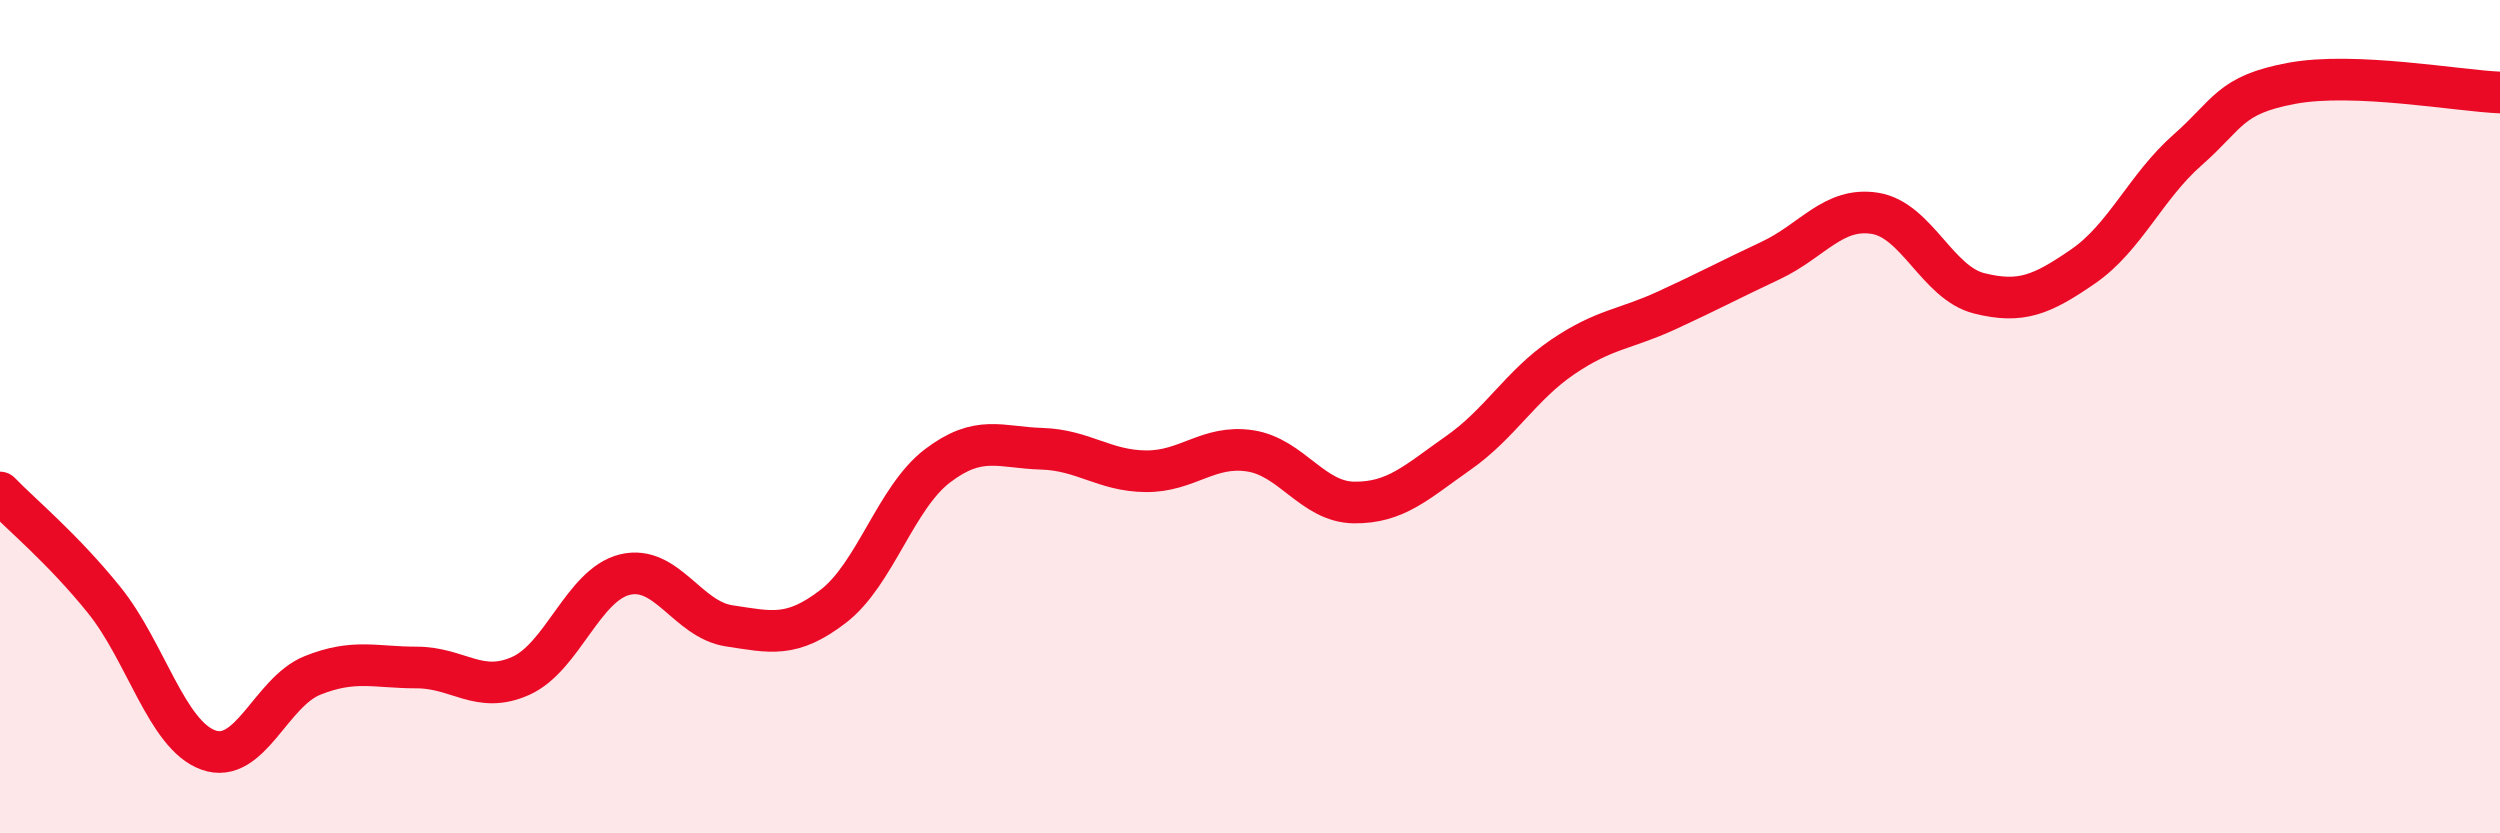 
    <svg width="60" height="20" viewBox="0 0 60 20" xmlns="http://www.w3.org/2000/svg">
      <path
        d="M 0,11.82 C 0.5,12.34 1.5,13.16 2.5,14.4 C 3.5,15.64 4,17.64 5,18 C 6,18.36 6.5,16.61 7.5,16.21 C 8.5,15.81 9,16.02 10,16.02 C 11,16.02 11.5,16.67 12.5,16.22 C 13.5,15.77 14,14.03 15,13.79 C 16,13.55 16.5,14.87 17.5,15.02 C 18.5,15.17 19,15.32 20,14.55 C 21,13.78 21.5,11.94 22.5,11.18 C 23.5,10.42 24,10.74 25,10.77 C 26,10.8 26.5,11.3 27.5,11.31 C 28.5,11.32 29,10.67 30,10.82 C 31,10.97 31.5,12.05 32.5,12.06 C 33.5,12.07 34,11.57 35,10.87 C 36,10.17 36.5,9.25 37.5,8.57 C 38.5,7.89 39,7.91 40,7.45 C 41,6.99 41.5,6.72 42.5,6.25 C 43.5,5.78 44,4.96 45,5.12 C 46,5.28 46.5,6.79 47.5,7.04 C 48.5,7.29 49,7.08 50,6.39 C 51,5.7 51.5,4.48 52.5,3.6 C 53.5,2.72 53.5,2.28 55,2 C 56.5,1.72 59,2.18 60,2.22L60 20L0 20Z"
        fill="#EB0A25"
        opacity="0.1"
        stroke-linecap="round"
        stroke-linejoin="round"
      />
      <path
        d="M 0,11.82 C 0.5,12.34 1.5,13.16 2.5,14.4 C 3.5,15.64 4,17.64 5,18 C 6,18.36 6.5,16.61 7.5,16.21 C 8.5,15.81 9,16.02 10,16.02 C 11,16.02 11.5,16.67 12.5,16.22 C 13.5,15.77 14,14.03 15,13.79 C 16,13.55 16.5,14.87 17.5,15.02 C 18.5,15.17 19,15.32 20,14.55 C 21,13.78 21.5,11.94 22.5,11.18 C 23.5,10.42 24,10.74 25,10.77 C 26,10.8 26.5,11.3 27.5,11.31 C 28.5,11.32 29,10.67 30,10.82 C 31,10.97 31.5,12.05 32.5,12.06 C 33.5,12.07 34,11.57 35,10.87 C 36,10.17 36.5,9.25 37.5,8.57 C 38.5,7.89 39,7.91 40,7.45 C 41,6.99 41.5,6.72 42.5,6.25 C 43.5,5.78 44,4.96 45,5.12 C 46,5.28 46.5,6.79 47.5,7.04 C 48.5,7.29 49,7.08 50,6.39 C 51,5.7 51.5,4.48 52.5,3.6 C 53.5,2.72 53.5,2.28 55,2 C 56.5,1.72 59,2.18 60,2.22"
        stroke="#EB0A25"
        stroke-width="1"
        fill="none"
        stroke-linecap="round"
        stroke-linejoin="round"
      />
    </svg>
  